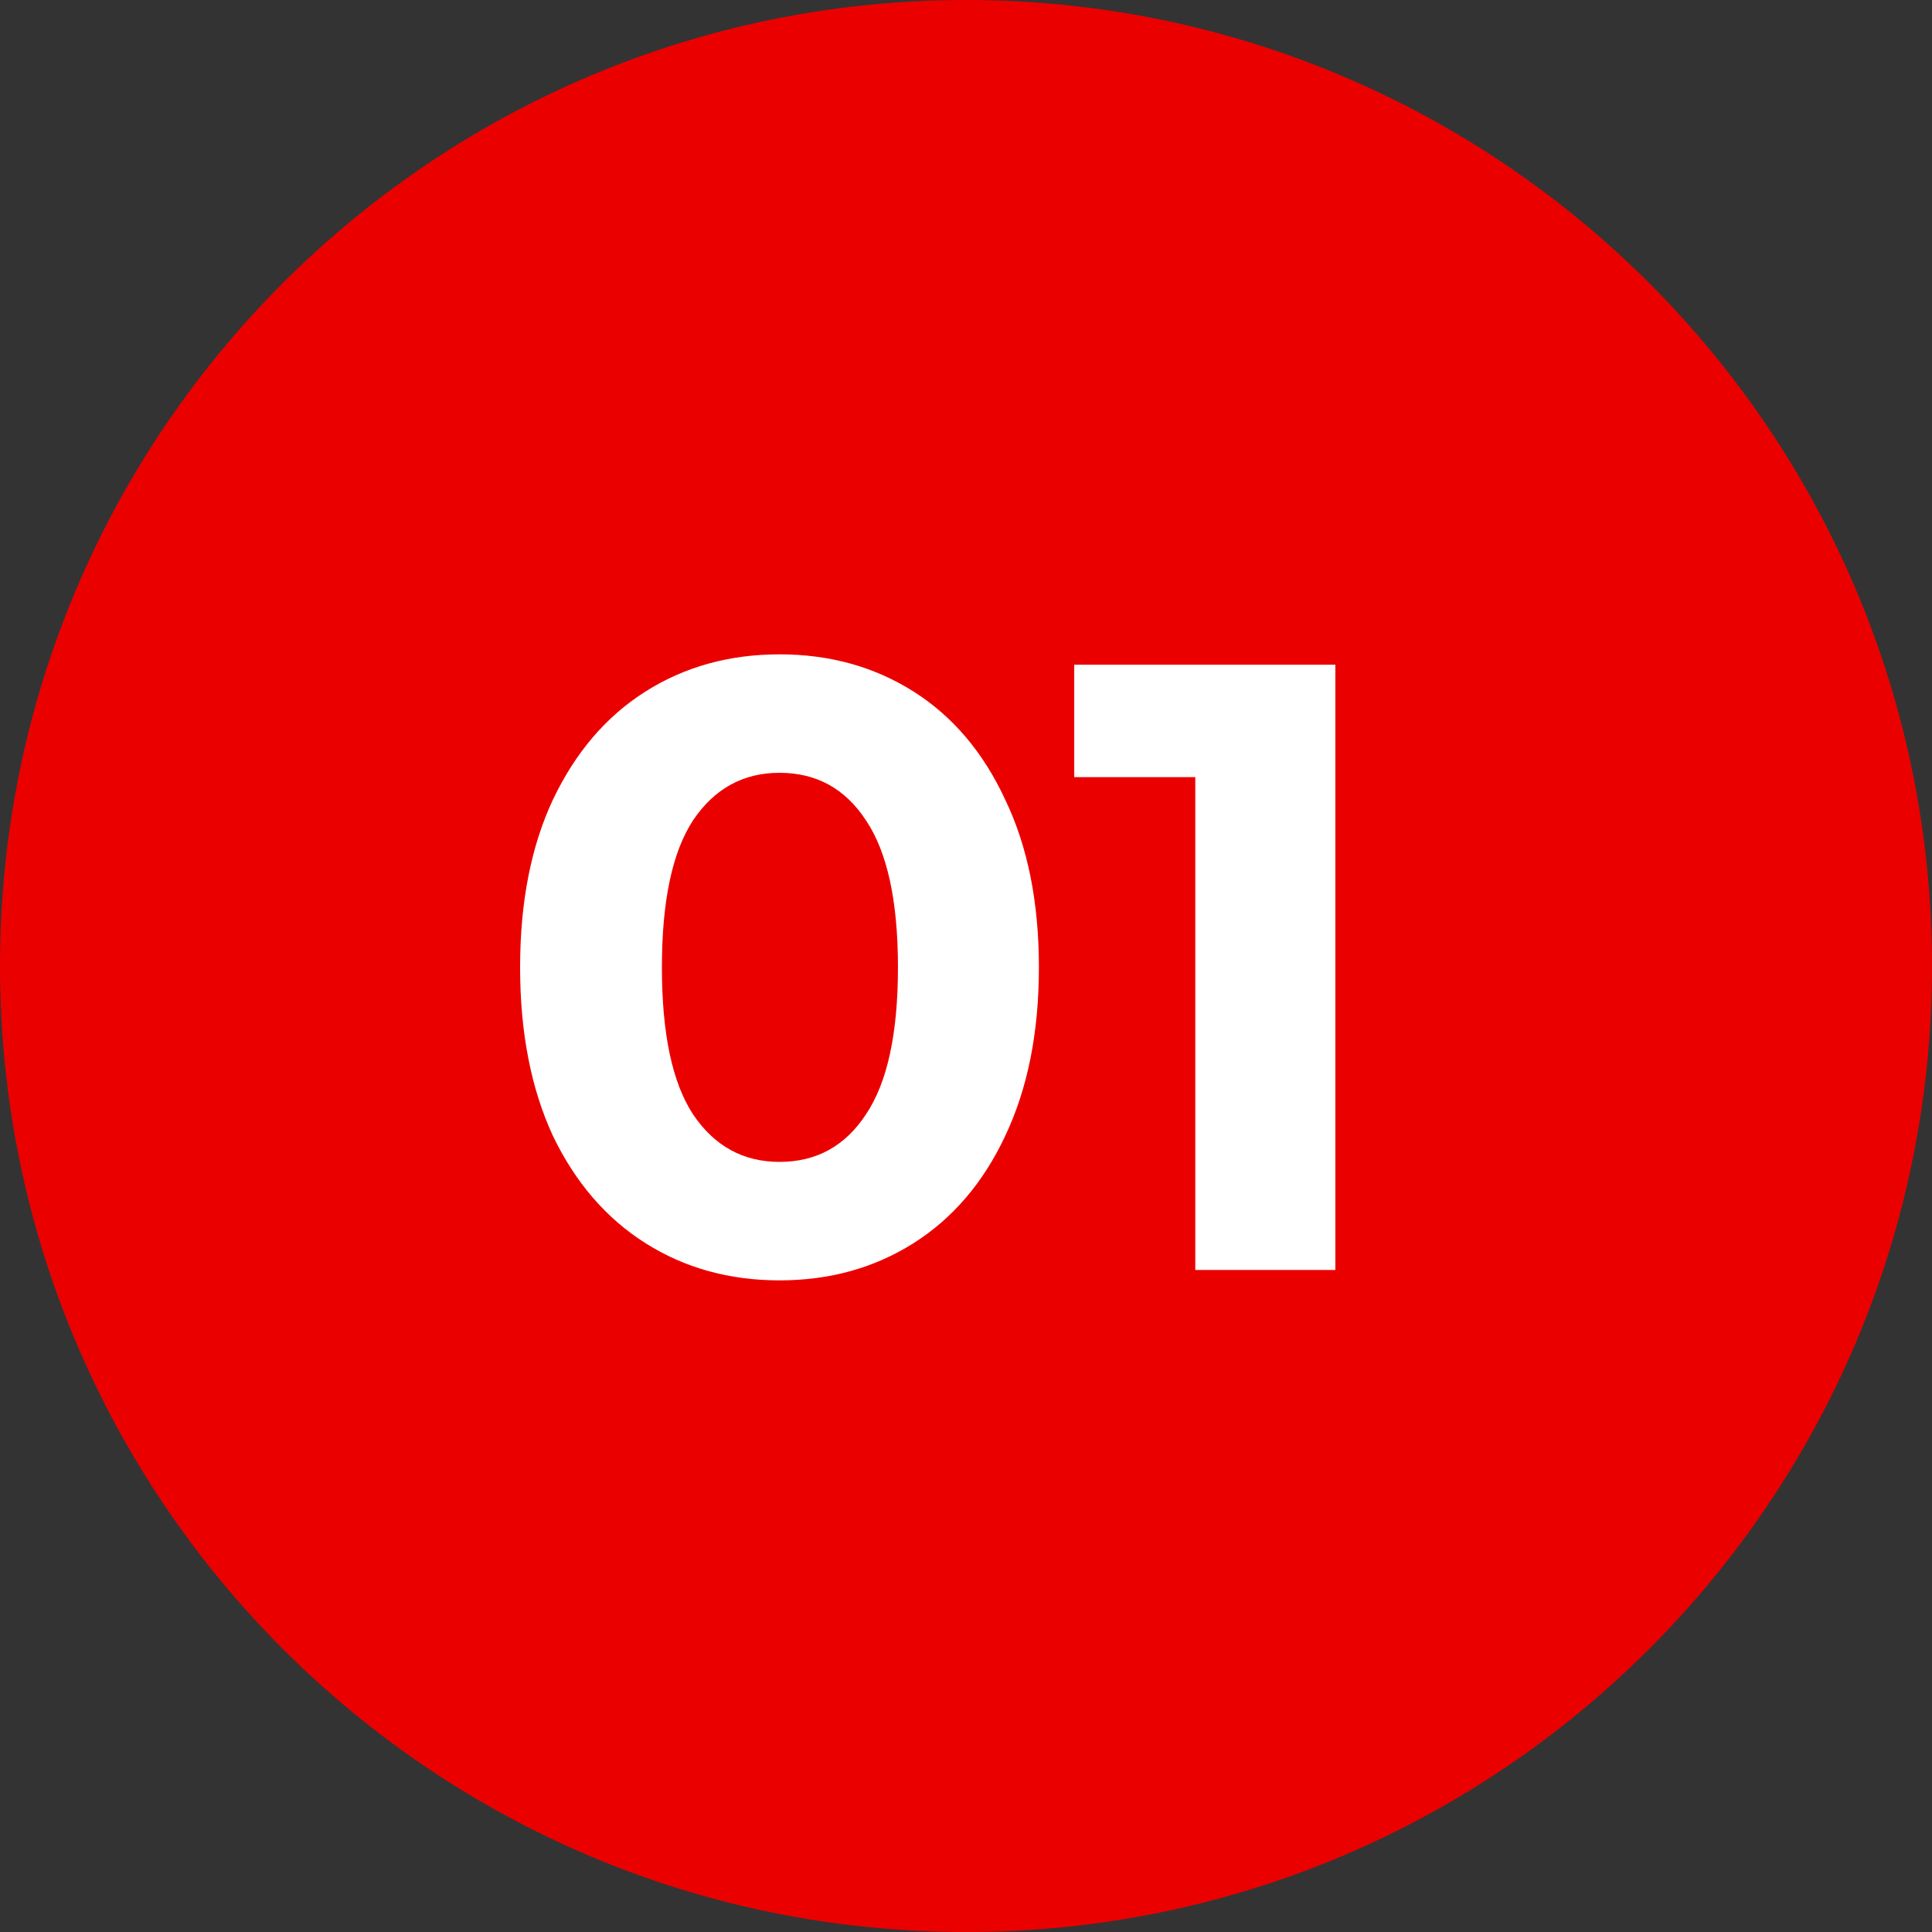 <?xml version="1.0" encoding="UTF-8"?> <svg xmlns="http://www.w3.org/2000/svg" width="143" height="143" viewBox="0 0 143 143" fill="none"><rect x="0" y="0" width="143" height="143" fill="#333333" stroke="none"/> <g clip-path="url(#clip0_2356_6332)"> <path d="M71.5 143C110.988 143 143 110.988 143 71.5C143 32.012 110.988 0 71.5 0C32.012 0 0 32.012 0 71.5C0 110.988 32.012 143 71.5 143Z" fill="#EB0000"></path> <path d="M57.696 94.768C53.984 94.768 50.677 93.851 47.776 92.016C44.875 90.181 42.592 87.536 40.928 84.08C39.307 80.581 38.496 76.421 38.496 71.6C38.496 66.779 39.307 62.64 40.928 59.184C42.592 55.685 44.875 53.019 47.776 51.184C50.677 49.349 53.984 48.432 57.696 48.432C61.408 48.432 64.715 49.349 67.616 51.184C70.517 53.019 72.779 55.685 74.4 59.184C76.064 62.64 76.896 66.779 76.896 71.6C76.896 76.421 76.064 80.581 74.4 84.08C72.779 87.536 70.517 90.181 67.616 92.016C64.715 93.851 61.408 94.768 57.696 94.768ZM57.696 86C60.427 86 62.56 84.827 64.096 82.48C65.675 80.133 66.464 76.507 66.464 71.6C66.464 66.693 65.675 63.067 64.096 60.72C62.56 58.373 60.427 57.2 57.696 57.2C55.008 57.2 52.875 58.373 51.296 60.72C49.76 63.067 48.992 66.693 48.992 71.6C48.992 76.507 49.76 80.133 51.296 82.48C52.875 84.827 55.008 86 57.696 86ZM98.839 49.2V94H88.471V57.52H79.511V49.2H98.839Z" fill="white"></path> </g> <defs> <clipPath id="clip0_2356_6332"> <rect width="143" height="143" fill="white"></rect> </clipPath> </defs> </svg> 